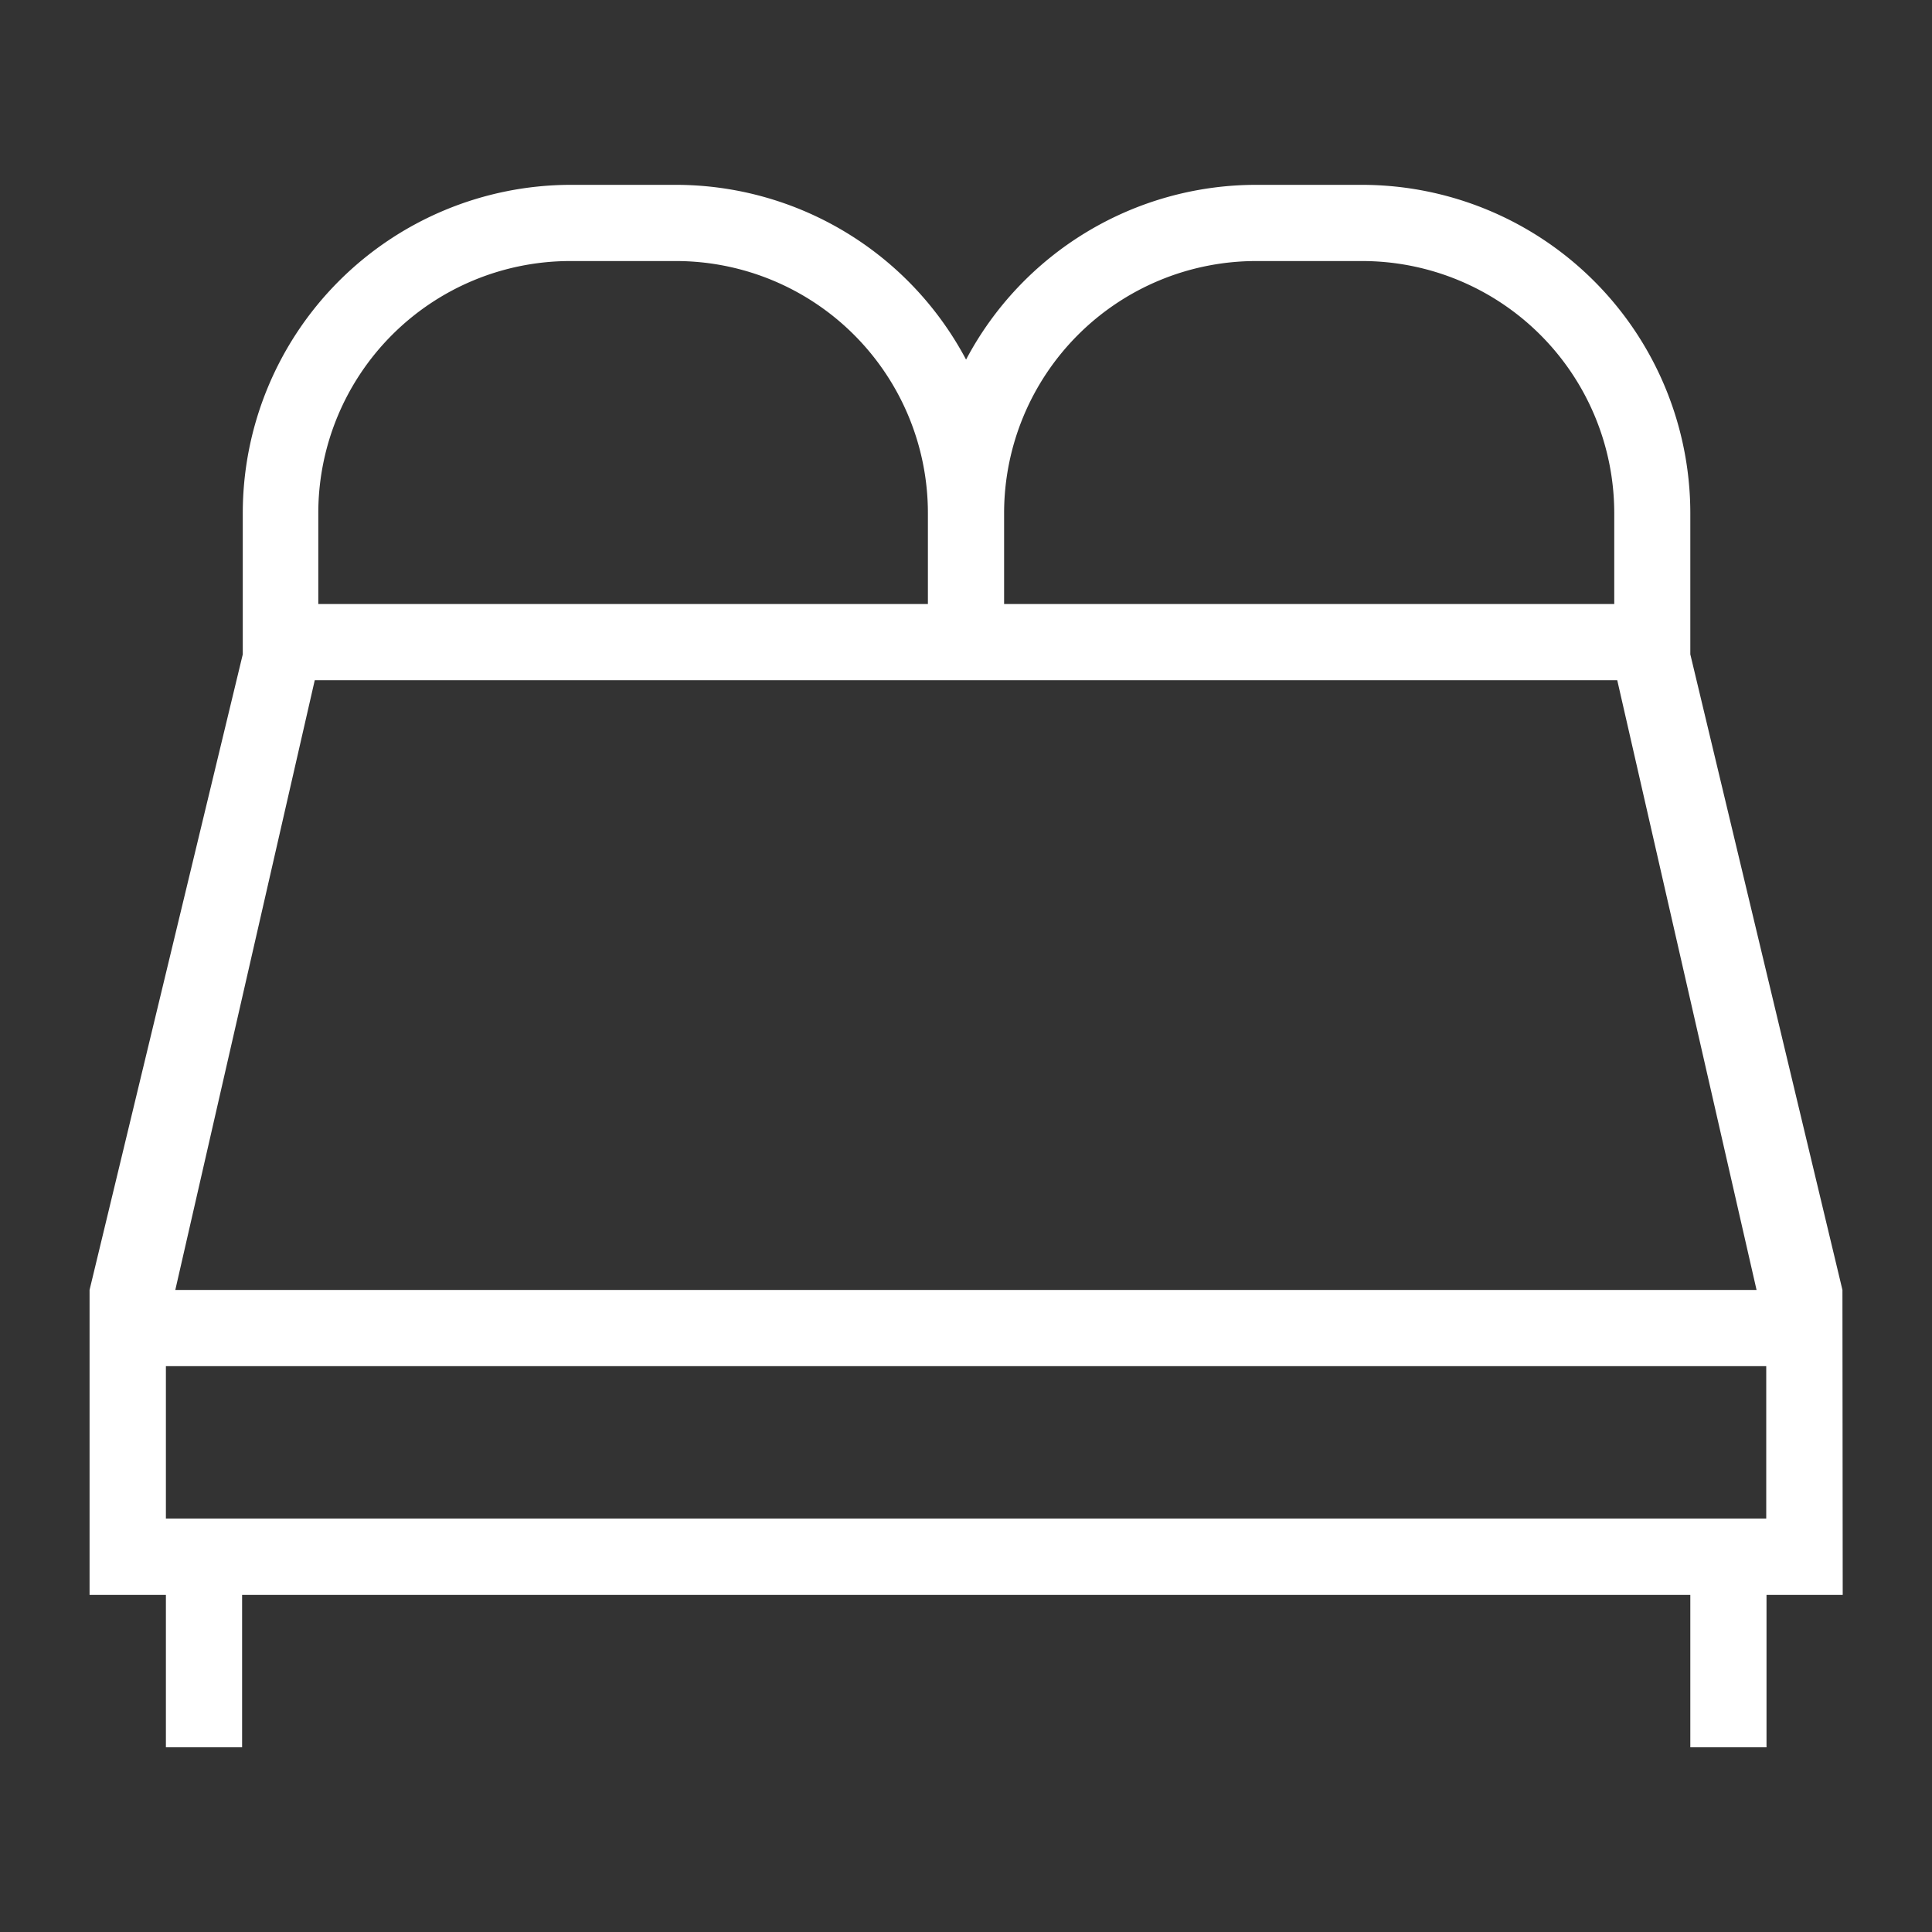 <svg id="Ebene_1" data-name="Ebene 1" xmlns="http://www.w3.org/2000/svg" viewBox="0 0 141.73 141.73"><rect x="0" y="0" width="141.73" height="141.73" fill="#333333" stroke="none"/><defs><style>.cls-1{fill:#fff;}</style></defs><title>BLACKHOME</title><path class="cls-1" d="M135.16,94.63,124,48V37.62A24.1,24.1,0,0,0,99.92,13.56H92.13A24.08,24.08,0,0,0,70.87,26.38,24.11,24.11,0,0,0,49.6,13.56H41.81a24.09,24.09,0,0,0-24,24.06V48L6.57,94.63V117h5.6v11.18h5.59V117H124v11.18h5.59V117h5.59Zm-43-75.48h7.79a18.5,18.5,0,0,1,18.47,18.47v6.69H73.66V37.62A18.5,18.5,0,0,1,92.13,19.15ZM23.35,37.62A18.49,18.49,0,0,1,41.81,19.15H49.6A18.49,18.49,0,0,1,68.07,37.62v6.69H23.35ZM23.09,49.9h95.55l10.22,44.73h-116Zm106.48,61.5H12.17V100.22h117.4Z"/></svg>